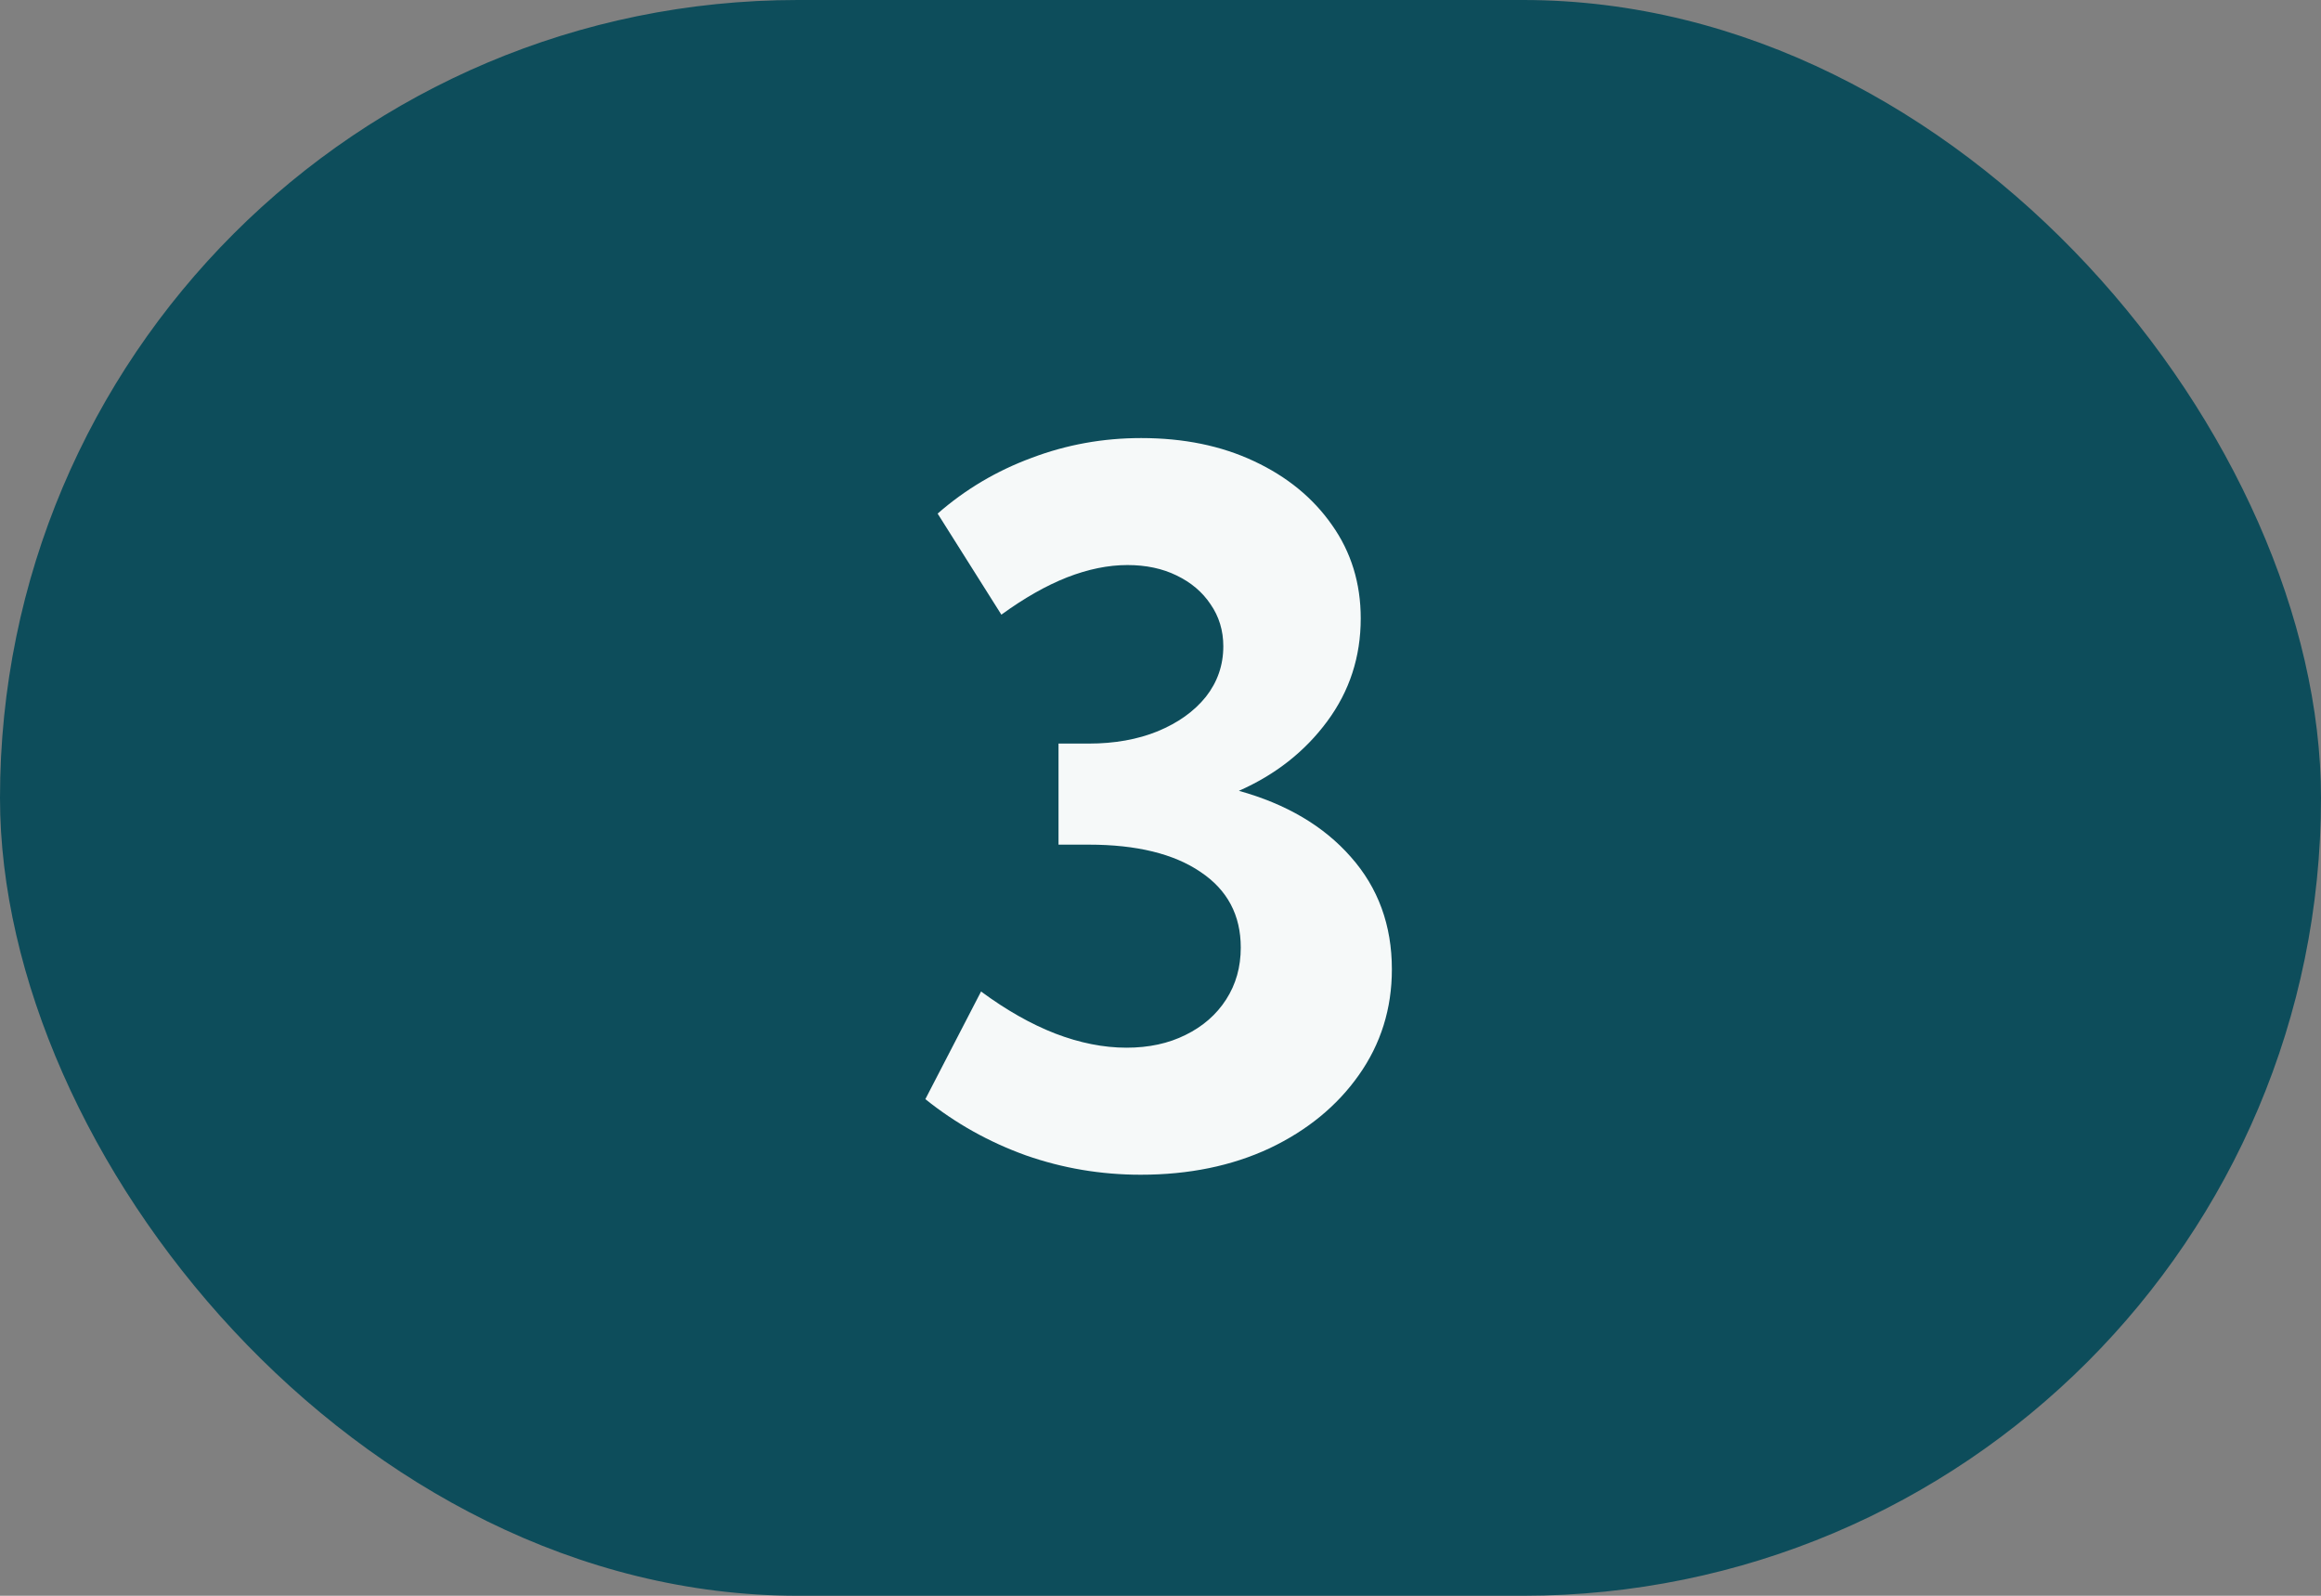 <?xml version="1.0" encoding="UTF-8"?> <svg xmlns="http://www.w3.org/2000/svg" width="48" height="33" viewBox="0 0 48 33" fill="none"><rect x="0" y="0" width="48" height="33" fill="#808080" stroke="none"/><rect width="48" height="33" rx="16.5" fill="#0D4D5B"></rect><path d="M19.137 22.73L20.289 20.504C20.81 20.888 21.321 21.178 21.822 21.373C22.33 21.568 22.822 21.666 23.297 21.666C23.759 21.666 24.166 21.578 24.518 21.402C24.876 21.227 25.156 20.982 25.357 20.67C25.559 20.357 25.66 19.999 25.66 19.596C25.66 18.925 25.384 18.404 24.83 18.033C24.277 17.656 23.505 17.467 22.516 17.467H21.891V15.377H22.516C23.049 15.377 23.525 15.292 23.941 15.123C24.365 14.947 24.697 14.71 24.938 14.41C25.178 14.104 25.299 13.756 25.299 13.365C25.299 13.04 25.211 12.75 25.035 12.496C24.866 12.242 24.631 12.044 24.332 11.9C24.039 11.757 23.701 11.685 23.316 11.685C22.919 11.685 22.503 11.77 22.066 11.94C21.637 12.109 21.184 12.366 20.709 12.711L19.391 10.621C19.963 10.12 20.611 9.736 21.334 9.469C22.057 9.195 22.812 9.059 23.6 9.059C24.479 9.059 25.256 9.218 25.934 9.537C26.617 9.856 27.154 10.296 27.545 10.855C27.942 11.415 28.141 12.06 28.141 12.789C28.141 13.583 27.91 14.293 27.447 14.918C26.985 15.543 26.376 16.021 25.621 16.354C26.604 16.627 27.376 17.083 27.936 17.721C28.502 18.359 28.785 19.134 28.785 20.045C28.785 20.859 28.557 21.588 28.102 22.232C27.652 22.87 27.037 23.375 26.256 23.746C25.475 24.111 24.586 24.293 23.59 24.293C22.77 24.293 21.979 24.16 21.217 23.893C20.455 23.619 19.762 23.232 19.137 22.73Z" fill="#F6F9F9"></path></svg> 